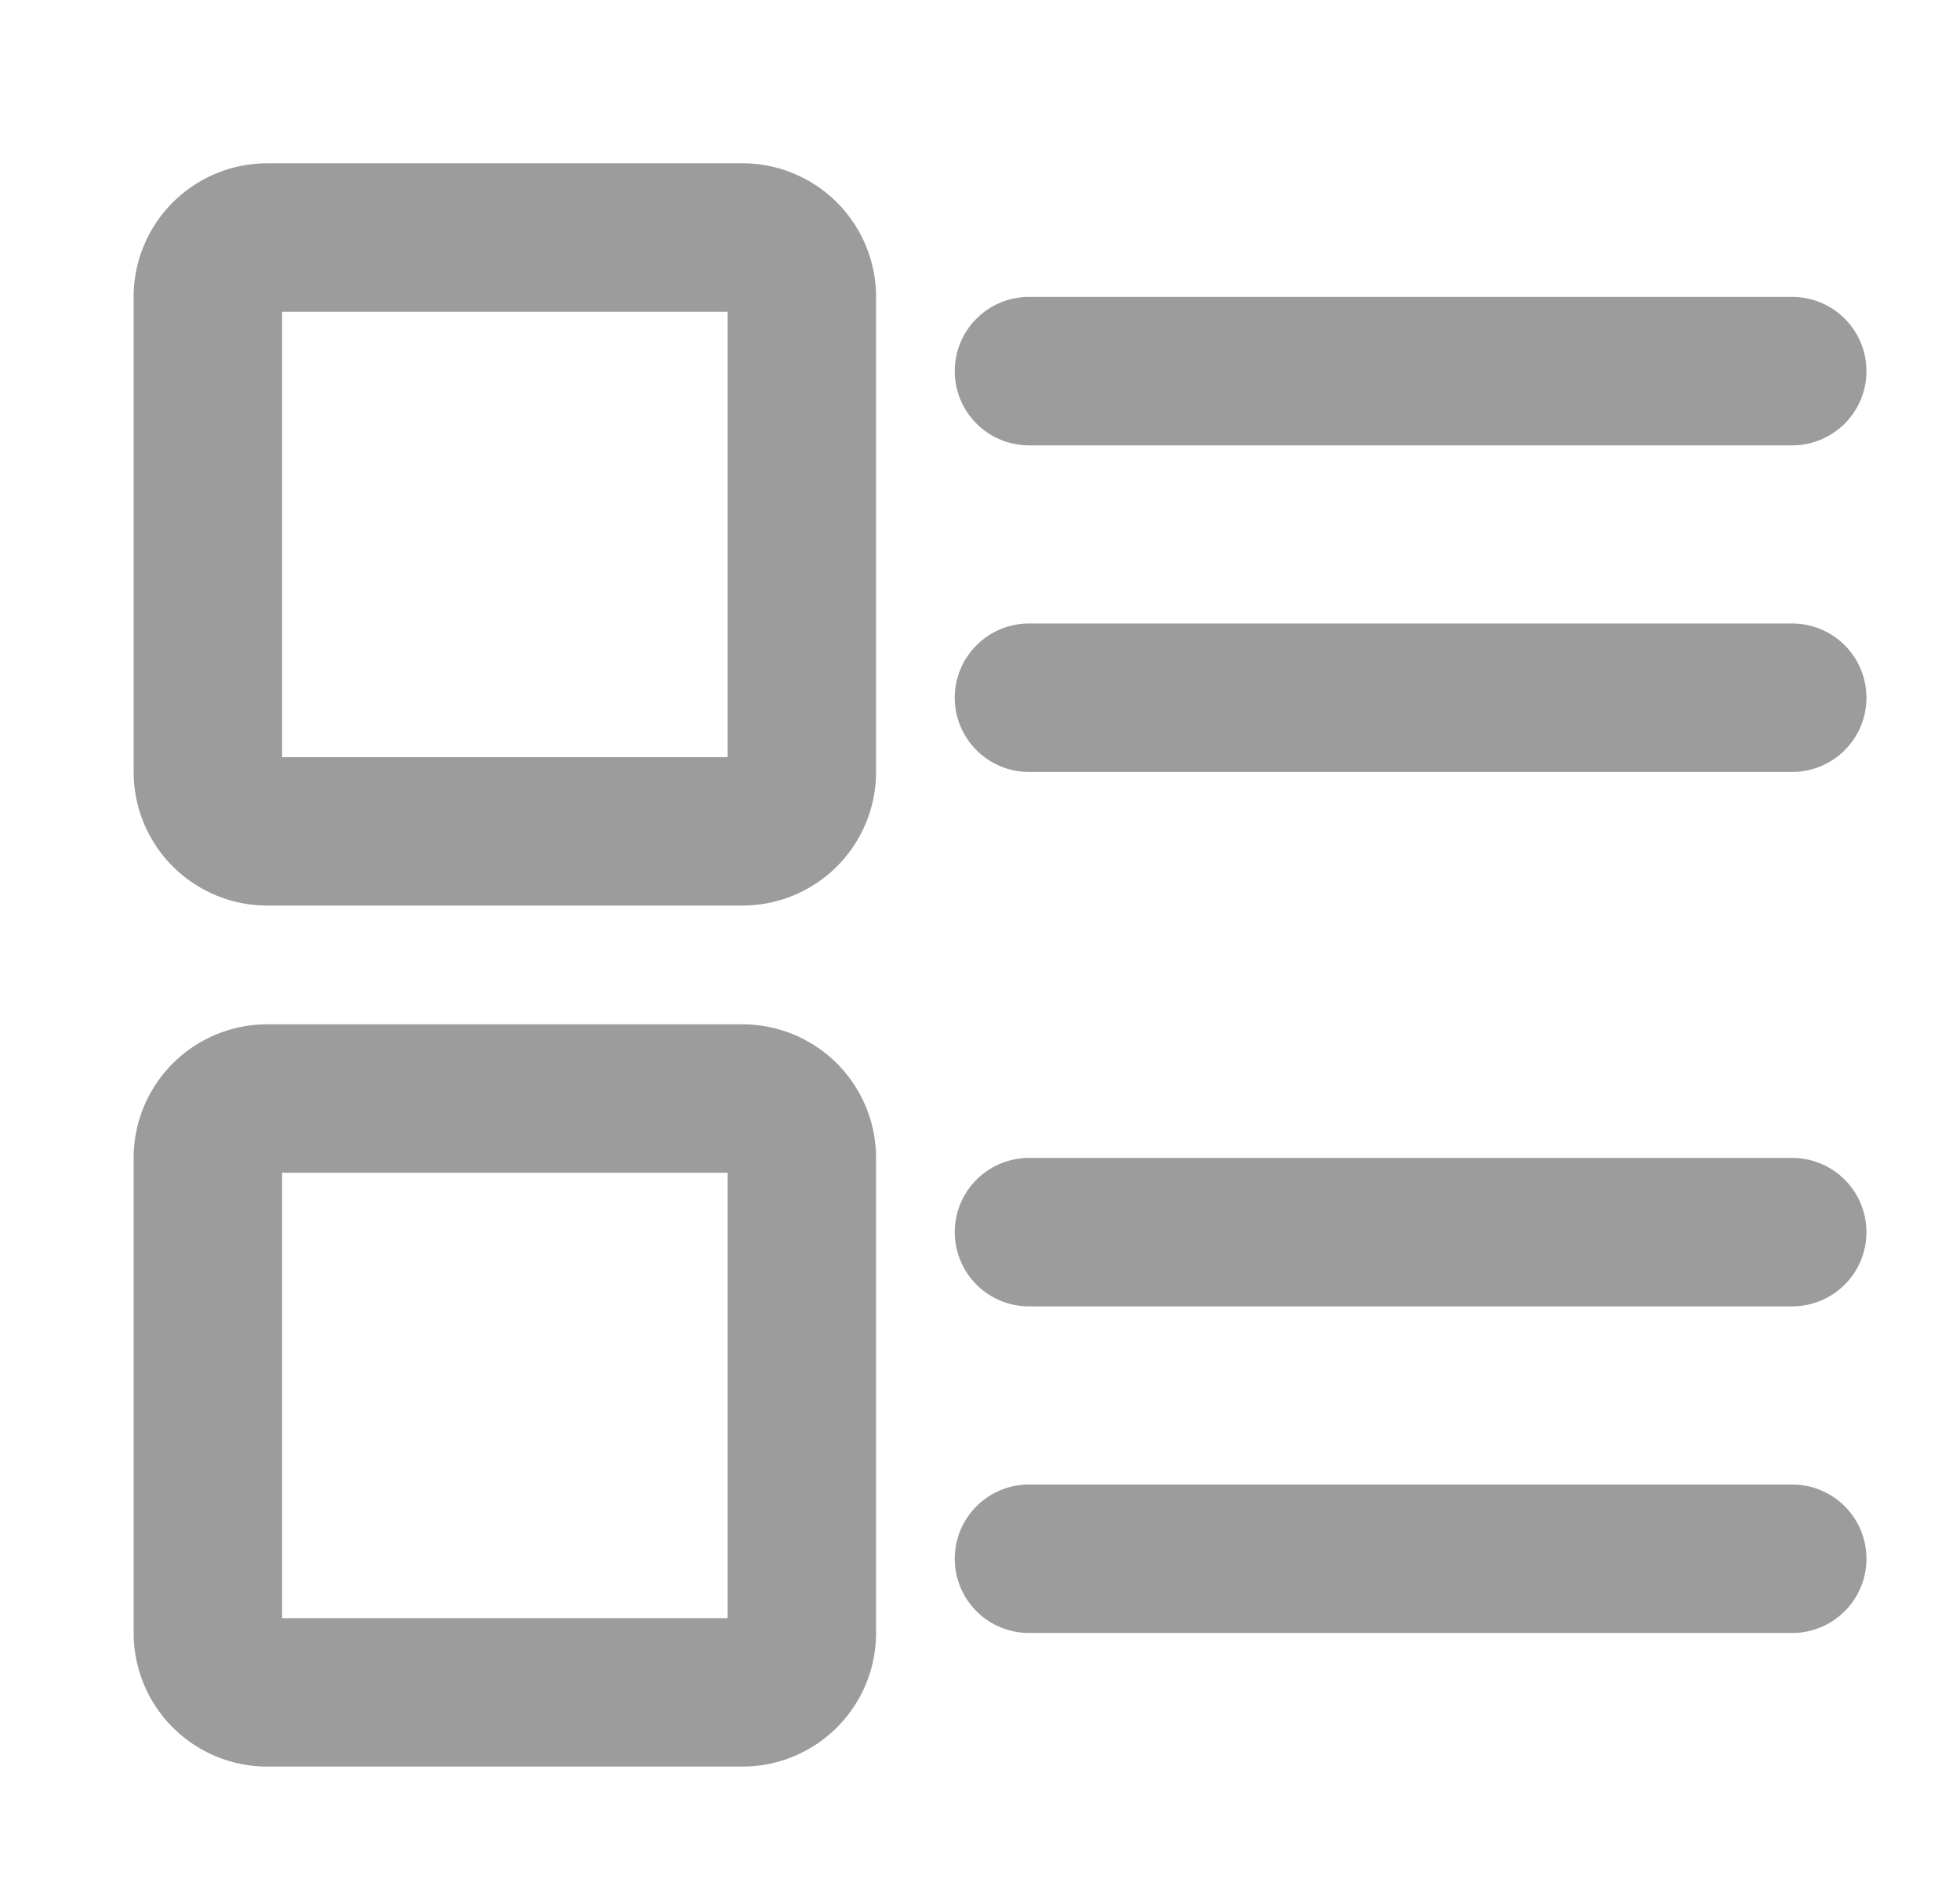 <svg width="33" height="32" fill="none" xmlns="http://www.w3.org/2000/svg"><path fill-rule="evenodd" clip-rule="evenodd" d="M4.5 2.75A2.25 2.25 0 0 0 2.25 5v8a2.25 2.25 0 0 0 2.25 2.25h8A2.25 2.25 0 0 0 14.75 13V5a2.25 2.25 0 0 0-2.25-2.25h-8zm.25 10v-7.5h7.5v7.5h-7.5zM4.5 17.25a2.25 2.25 0 0 0-2.25 2.25v8a2.25 2.25 0 0 0 2.25 2.25h8a2.25 2.25 0 0 0 2.25-2.25v-8a2.25 2.25 0 0 0-2.25-2.25h-8zm.25 10v-7.5h7.5v7.5h-7.5z" fill="#9C9C9C"/><path d="M16.075 6.25c0-.69.56-1.25 1.25-1.25h12.85a1.25 1.25 0 1 1 0 2.5h-12.85c-.69 0-1.25-.56-1.25-1.25zM16.075 11.75c0-.69.56-1.25 1.25-1.25h12.85a1.25 1.25 0 1 1 0 2.5h-12.85c-.69 0-1.25-.56-1.25-1.25zM17.325 19.5a1.25 1.25 0 1 0 0 2.5h12.85a1.25 1.25 0 1 0 0-2.5h-12.85zM17.325 25a1.25 1.25 0 1 0 0 2.5h12.85a1.25 1.25 0 1 0 0-2.5h-12.85z" fill="#9C9C9C"/></svg>